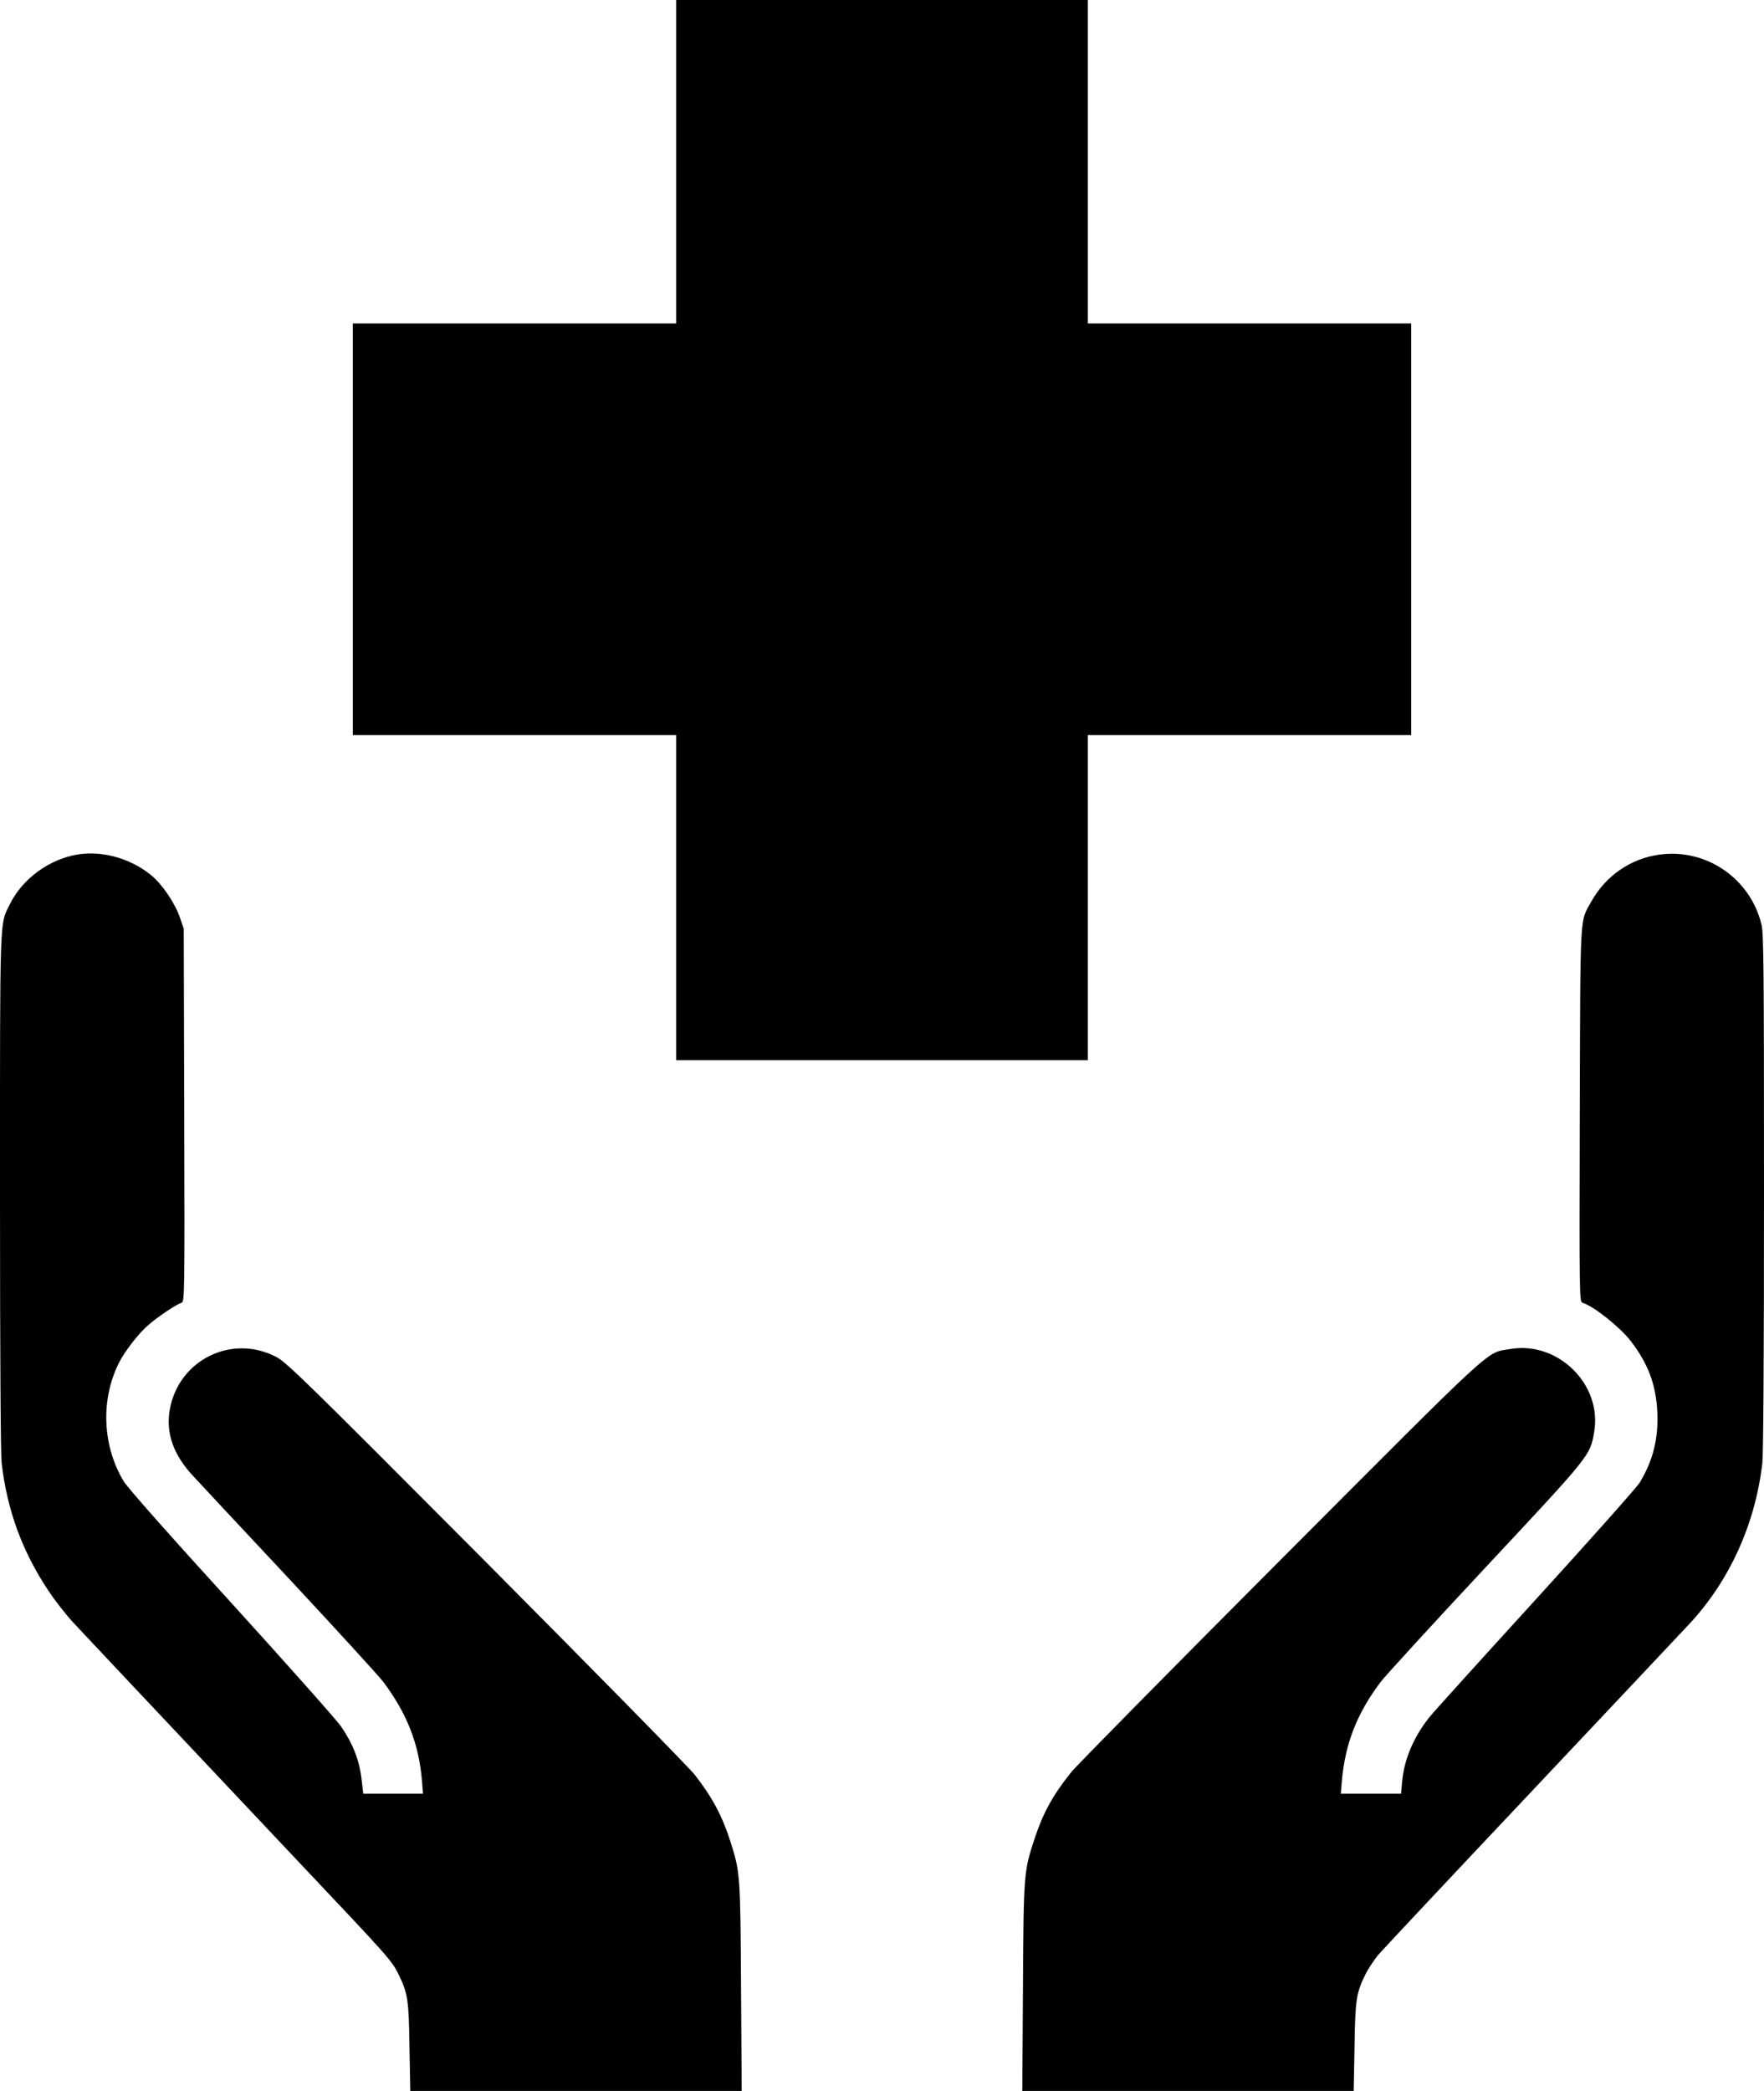 <?xml version="1.0" standalone="no"?>
<!DOCTYPE svg PUBLIC "-//W3C//DTD SVG 20010904//EN"
 "http://www.w3.org/TR/2001/REC-SVG-20010904/DTD/svg10.dtd">
<svg version="1.0" xmlns="http://www.w3.org/2000/svg"
 width="1080pt" height="1280pt" viewBox="0 0 1080 1280"
 preserveAspectRatio="xMidYMid meet">
<g transform="translate(0,1280) scale(0.1,-0.1)"
fill="#000000" stroke="none">
<path d="M4140 11810 l0 -990 -990 0 -990 0 0 -1260 0 -1260 990 0 990 0 0
-995 0 -995 1260 0 1260 0 0 995 0 995 990 0 990 0 0 1260 0 1260 -990 0 -990
0 0 990 0 990 -1260 0 -1260 0 0 -990z"/>
<path d="M480 7570 c-175 -27 -342 -148 -419 -304 -64 -130 -61 -35 -61 -1761
0 -1012 4 -1602 10 -1660 33 -288 126 -542 286 -782 41 -62 109 -149 152 -195
213 -228 942 -1000 1377 -1462 556 -588 573 -607 614 -690 58 -118 64 -157 68
-448 l5 -268 1015 0 1014 0 -4 632 c-4 687 -5 706 -64 892 -49 155 -111 273
-219 411 -34 44 -609 629 -1277 1301 -1107 1112 -1222 1224 -1285 1257 -274
144 -601 -19 -653 -325 -24 -142 23 -275 144 -404 39 -43 306 -328 591 -633
285 -306 543 -588 573 -627 146 -195 219 -382 237 -611 l6 -73 -183 0 -183 0
-11 94 c-14 114 -53 213 -126 319 -29 41 -331 381 -671 755 -384 421 -634 704
-658 743 -131 217 -143 498 -31 724 37 74 124 186 185 237 58 50 169 124 199
133 19 6 20 28 17 1148 l-3 1142 -23 67 c-31 91 -112 210 -181 264 -125 100
-292 146 -441 124z"/>
<path d="M10165 7569 c-178 -22 -334 -129 -423 -289 -71 -129 -66 -38 -70
-1307 -3 -1120 -2 -1142 17 -1148 69 -21 230 -150 295 -234 107 -139 155 -268
163 -436 7 -162 -26 -295 -108 -431 -19 -30 -306 -353 -638 -717 -332 -364
-624 -687 -648 -717 -97 -120 -156 -260 -168 -392 l-7 -78 -185 0 -184 0 6 73
c20 232 92 417 238 611 30 39 320 356 645 704 644 689 637 681 662 825 51 290
-220 559 -513 509 -154 -27 -60 59 -1406 -1290 -673 -675 -1250 -1260 -1283
-1301 -111 -139 -170 -245 -223 -404 -67 -203 -68 -214 -72 -914 l-4 -633
1014 0 1015 0 5 267 c4 293 11 335 68 449 17 34 52 86 77 117 26 30 445 477
932 993 487 517 925 981 973 1033 246 264 404 612 447 986 6 58 10 648 10
1660 0 1369 -2 1578 -15 1634 -67 281 -335 467 -620 430z"/>
</g>
</svg>
